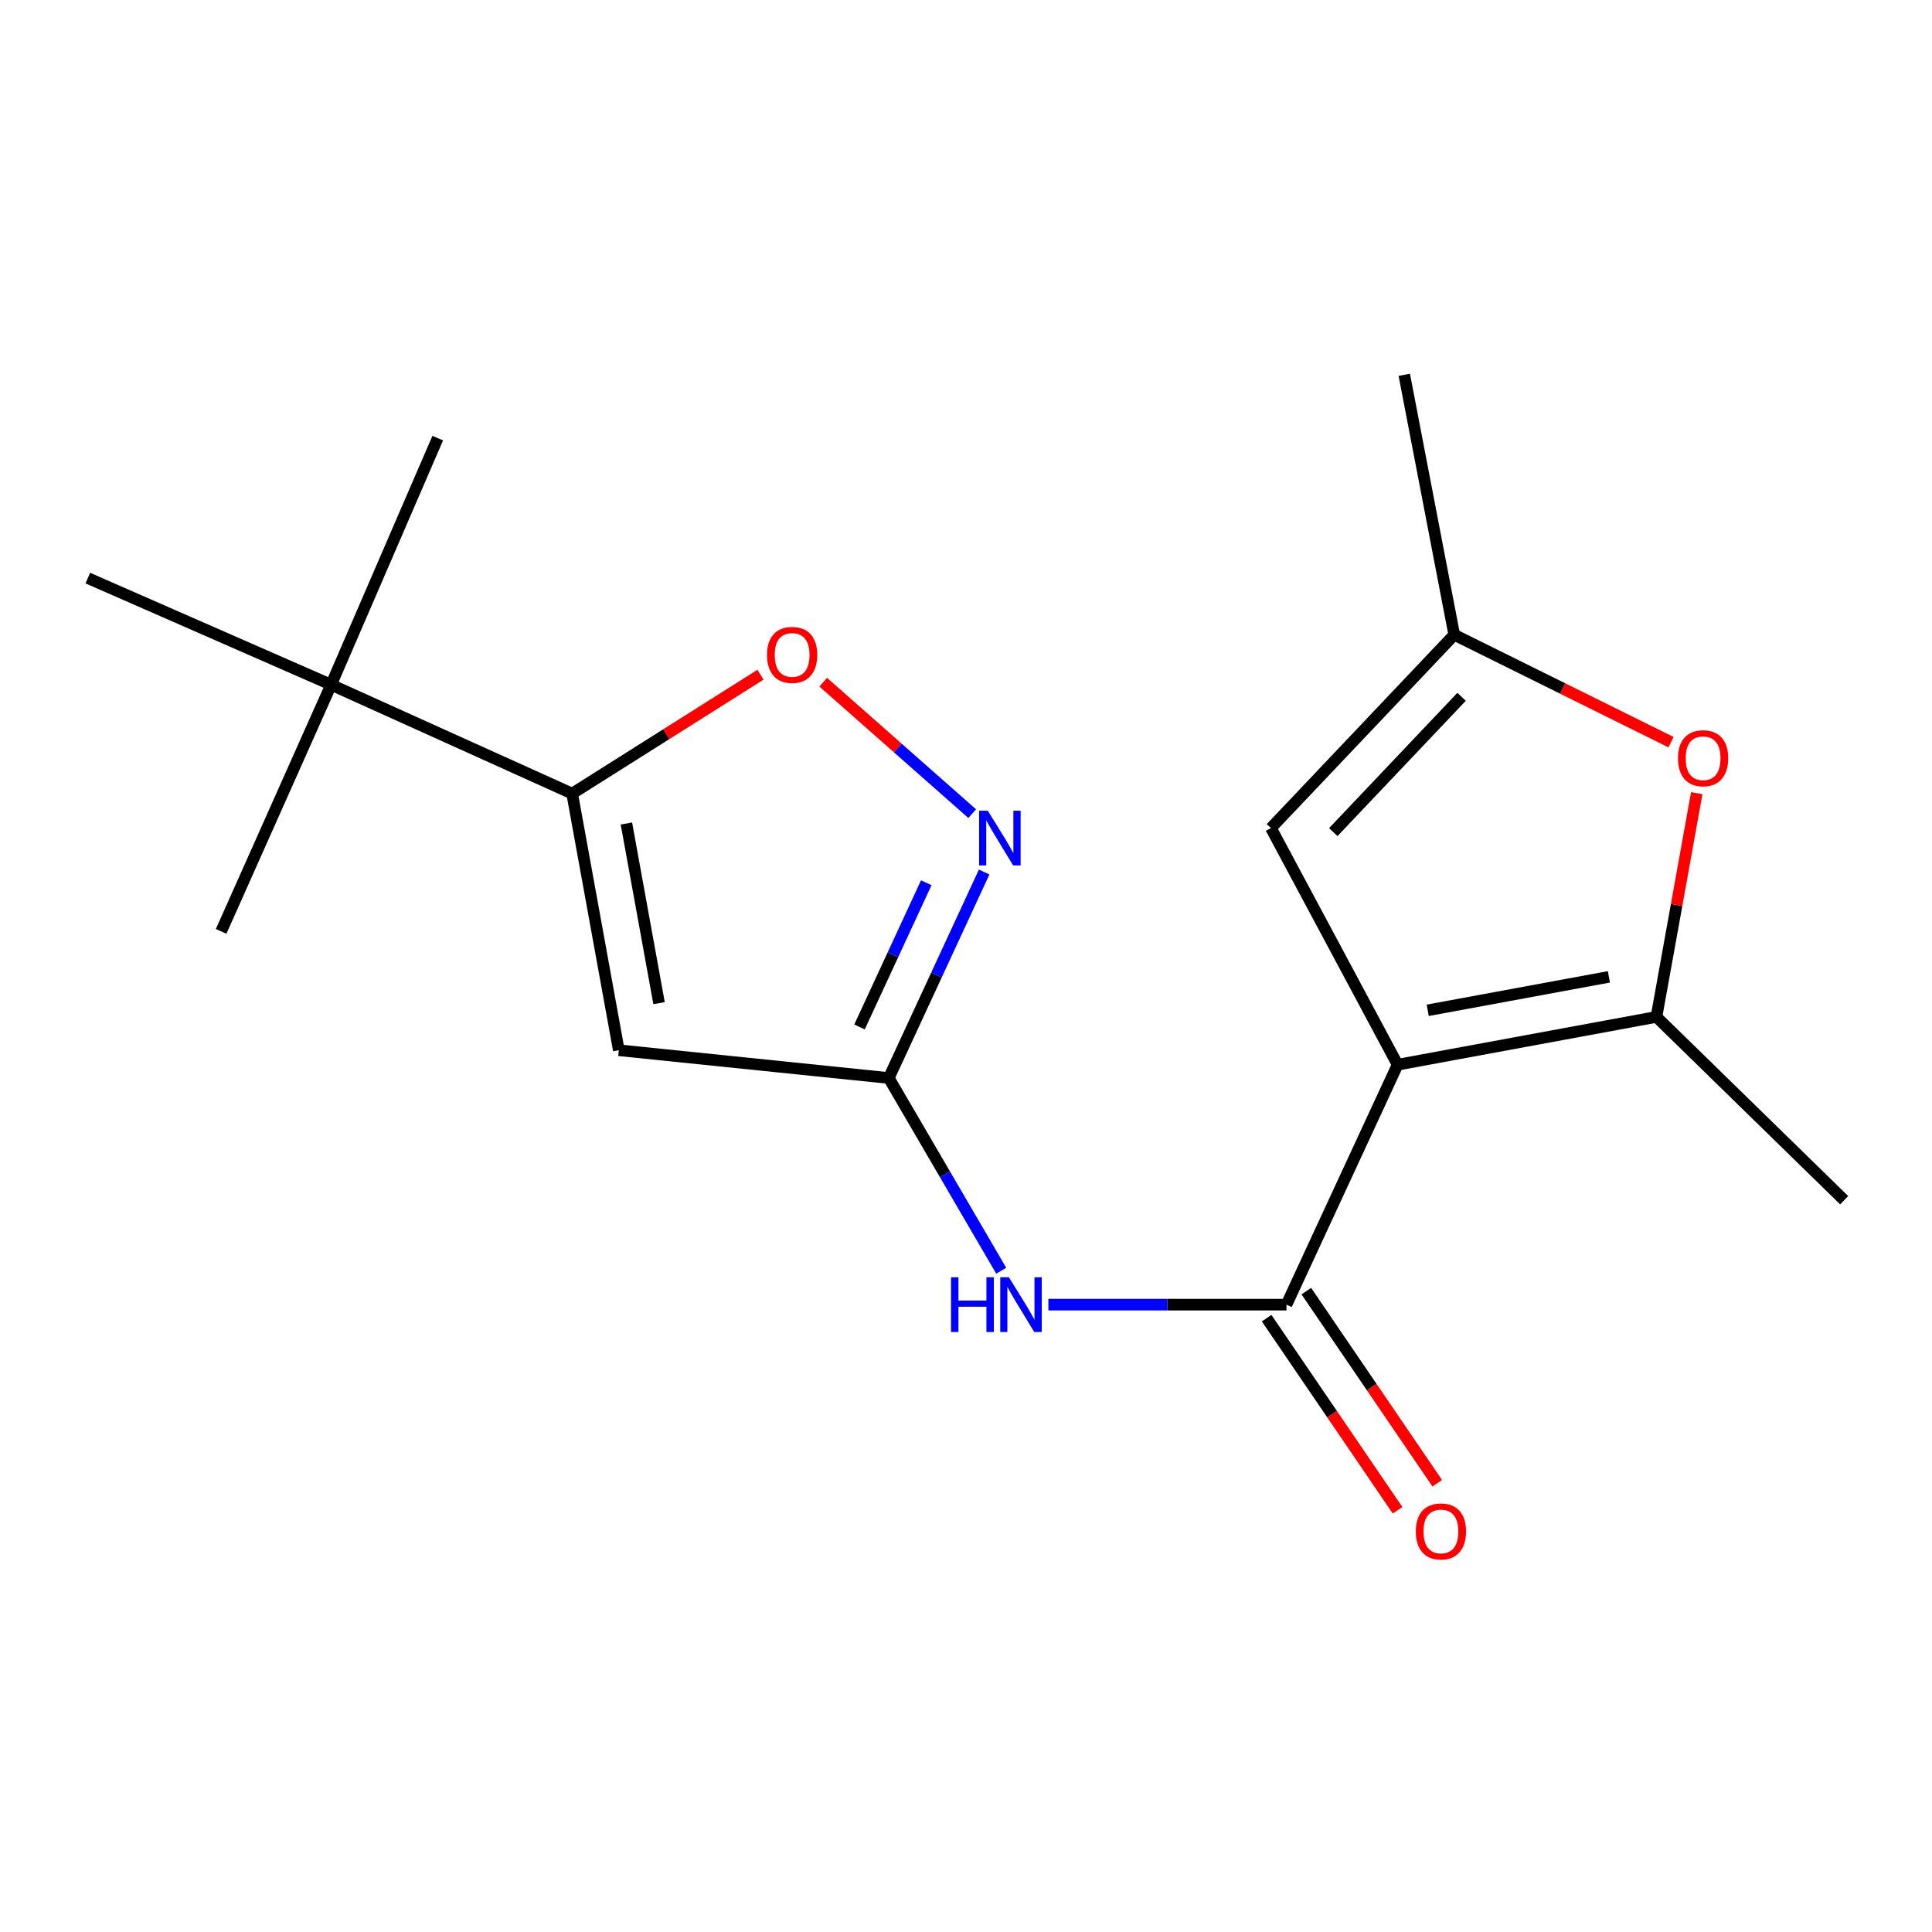 <?xml version='1.0' encoding='iso-8859-1'?>
<svg version='1.1' baseProfile='full'
              xmlns='http://www.w3.org/2000/svg'
                      xmlns:rdkit='http://www.rdkit.org/xml'
                      xmlns:xlink='http://www.w3.org/1999/xlink'
                  xml:space='preserve'
width='1000px' height='1000px' viewBox='0 0 1000 1000'>
<!-- END OF HEADER -->
<rect style='opacity:1.0;fill:#FFFFFF;stroke:none' width='1000' height='1000' x='0' y='0'> </rect>
<path class='bond-0' d='M 723.4,551.088 L 665.879,675.283' style='fill:none;fill-rule:evenodd;stroke:#000000;stroke-width:6px;stroke-linecap:butt;stroke-linejoin:miter;stroke-opacity:1' />
<path class='bond-1' d='M 723.4,551.088 L 857.371,526.345' style='fill:none;fill-rule:evenodd;stroke:#000000;stroke-width:6px;stroke-linecap:butt;stroke-linejoin:miter;stroke-opacity:1' />
<path class='bond-1' d='M 738.982,522.937 L 832.761,505.617' style='fill:none;fill-rule:evenodd;stroke:#000000;stroke-width:6px;stroke-linecap:butt;stroke-linejoin:miter;stroke-opacity:1' />
<path class='bond-7' d='M 723.4,551.088 L 657.843,428.604' style='fill:none;fill-rule:evenodd;stroke:#000000;stroke-width:6px;stroke-linecap:butt;stroke-linejoin:miter;stroke-opacity:1' />
<path class='bond-6' d='M 665.879,675.283 L 604.262,675.283' style='fill:none;fill-rule:evenodd;stroke:#000000;stroke-width:6px;stroke-linecap:butt;stroke-linejoin:miter;stroke-opacity:1' />
<path class='bond-6' d='M 604.262,675.283 L 542.646,675.283' style='fill:none;fill-rule:evenodd;stroke:#0000FF;stroke-width:6px;stroke-linecap:butt;stroke-linejoin:miter;stroke-opacity:1' />
<path class='bond-12' d='M 655.611,682.281 L 689.494,731.999' style='fill:none;fill-rule:evenodd;stroke:#000000;stroke-width:6px;stroke-linecap:butt;stroke-linejoin:miter;stroke-opacity:1' />
<path class='bond-12' d='M 689.494,731.999 L 723.376,781.718' style='fill:none;fill-rule:evenodd;stroke:#FF0000;stroke-width:6px;stroke-linecap:butt;stroke-linejoin:miter;stroke-opacity:1' />
<path class='bond-12' d='M 676.148,668.285 L 710.031,718.003' style='fill:none;fill-rule:evenodd;stroke:#000000;stroke-width:6px;stroke-linecap:butt;stroke-linejoin:miter;stroke-opacity:1' />
<path class='bond-12' d='M 710.031,718.003 L 743.914,767.722' style='fill:none;fill-rule:evenodd;stroke:#FF0000;stroke-width:6px;stroke-linecap:butt;stroke-linejoin:miter;stroke-opacity:1' />
<path class='bond-8' d='M 857.371,526.345 L 867.808,468.441' style='fill:none;fill-rule:evenodd;stroke:#000000;stroke-width:6px;stroke-linecap:butt;stroke-linejoin:miter;stroke-opacity:1' />
<path class='bond-8' d='M 867.808,468.441 L 878.245,410.538' style='fill:none;fill-rule:evenodd;stroke:#FF0000;stroke-width:6px;stroke-linecap:butt;stroke-linejoin:miter;stroke-opacity:1' />
<path class='bond-13' d='M 857.371,526.345 L 954.545,621.228' style='fill:none;fill-rule:evenodd;stroke:#000000;stroke-width:6px;stroke-linecap:butt;stroke-linejoin:miter;stroke-opacity:1' />
<path class='bond-2' d='M 320.3,543.604 L 460.028,557.977' style='fill:none;fill-rule:evenodd;stroke:#000000;stroke-width:6px;stroke-linecap:butt;stroke-linejoin:miter;stroke-opacity:1' />
<path class='bond-4' d='M 320.3,543.604 L 296.151,410.766' style='fill:none;fill-rule:evenodd;stroke:#000000;stroke-width:6px;stroke-linecap:butt;stroke-linejoin:miter;stroke-opacity:1' />
<path class='bond-4' d='M 341.13,519.233 L 324.226,426.246' style='fill:none;fill-rule:evenodd;stroke:#000000;stroke-width:6px;stroke-linecap:butt;stroke-linejoin:miter;stroke-opacity:1' />
<path class='bond-3' d='M 460.028,557.977 L 489.128,607.853' style='fill:none;fill-rule:evenodd;stroke:#000000;stroke-width:6px;stroke-linecap:butt;stroke-linejoin:miter;stroke-opacity:1' />
<path class='bond-3' d='M 489.128,607.853 L 518.228,657.728' style='fill:none;fill-rule:evenodd;stroke:#0000FF;stroke-width:6px;stroke-linecap:butt;stroke-linejoin:miter;stroke-opacity:1' />
<path class='bond-5' d='M 460.028,557.977 L 484.711,504.671' style='fill:none;fill-rule:evenodd;stroke:#000000;stroke-width:6px;stroke-linecap:butt;stroke-linejoin:miter;stroke-opacity:1' />
<path class='bond-5' d='M 484.711,504.671 L 509.394,451.364' style='fill:none;fill-rule:evenodd;stroke:#0000FF;stroke-width:6px;stroke-linecap:butt;stroke-linejoin:miter;stroke-opacity:1' />
<path class='bond-5' d='M 444.881,531.543 L 462.159,494.228' style='fill:none;fill-rule:evenodd;stroke:#000000;stroke-width:6px;stroke-linecap:butt;stroke-linejoin:miter;stroke-opacity:1' />
<path class='bond-5' d='M 462.159,494.228 L 479.437,456.913' style='fill:none;fill-rule:evenodd;stroke:#0000FF;stroke-width:6px;stroke-linecap:butt;stroke-linejoin:miter;stroke-opacity:1' />
<path class='bond-11' d='M 296.151,410.766 L 171.39,354.419' style='fill:none;fill-rule:evenodd;stroke:#000000;stroke-width:6px;stroke-linecap:butt;stroke-linejoin:miter;stroke-opacity:1' />
<path class='bond-19' d='M 296.151,410.766 L 344.895,379.998' style='fill:none;fill-rule:evenodd;stroke:#000000;stroke-width:6px;stroke-linecap:butt;stroke-linejoin:miter;stroke-opacity:1' />
<path class='bond-19' d='M 344.895,379.998 L 393.639,349.23' style='fill:none;fill-rule:evenodd;stroke:#FF0000;stroke-width:6px;stroke-linecap:butt;stroke-linejoin:miter;stroke-opacity:1' />
<path class='bond-9' d='M 503.21,421.142 L 464.661,387.127' style='fill:none;fill-rule:evenodd;stroke:#0000FF;stroke-width:6px;stroke-linecap:butt;stroke-linejoin:miter;stroke-opacity:1' />
<path class='bond-9' d='M 464.661,387.127 L 426.112,353.112' style='fill:none;fill-rule:evenodd;stroke:#FF0000;stroke-width:6px;stroke-linecap:butt;stroke-linejoin:miter;stroke-opacity:1' />
<path class='bond-10' d='M 657.843,428.604 L 752.712,328.558' style='fill:none;fill-rule:evenodd;stroke:#000000;stroke-width:6px;stroke-linecap:butt;stroke-linejoin:miter;stroke-opacity:1' />
<path class='bond-10' d='M 690.108,430.698 L 756.516,360.665' style='fill:none;fill-rule:evenodd;stroke:#000000;stroke-width:6px;stroke-linecap:butt;stroke-linejoin:miter;stroke-opacity:1' />
<path class='bond-18' d='M 864.926,384.153 L 808.819,356.355' style='fill:none;fill-rule:evenodd;stroke:#FF0000;stroke-width:6px;stroke-linecap:butt;stroke-linejoin:miter;stroke-opacity:1' />
<path class='bond-18' d='M 808.819,356.355 L 752.712,328.558' style='fill:none;fill-rule:evenodd;stroke:#000000;stroke-width:6px;stroke-linecap:butt;stroke-linejoin:miter;stroke-opacity:1' />
<path class='bond-14' d='M 752.712,328.558 L 726.852,193.993' style='fill:none;fill-rule:evenodd;stroke:#000000;stroke-width:6px;stroke-linecap:butt;stroke-linejoin:miter;stroke-opacity:1' />
<path class='bond-15' d='M 171.39,354.419 L 45.455,299.217' style='fill:none;fill-rule:evenodd;stroke:#000000;stroke-width:6px;stroke-linecap:butt;stroke-linejoin:miter;stroke-opacity:1' />
<path class='bond-16' d='M 171.39,354.419 L 226.577,226.771' style='fill:none;fill-rule:evenodd;stroke:#000000;stroke-width:6px;stroke-linecap:butt;stroke-linejoin:miter;stroke-opacity:1' />
<path class='bond-17' d='M 171.39,354.419 L 114.463,482.079' style='fill:none;fill-rule:evenodd;stroke:#000000;stroke-width:6px;stroke-linecap:butt;stroke-linejoin:miter;stroke-opacity:1' />
<path  class='atom-6' d='M 511.275 419.622
L 520.555 434.622
Q 521.475 436.102, 522.955 438.782
Q 524.435 441.462, 524.515 441.622
L 524.515 419.622
L 528.275 419.622
L 528.275 447.942
L 524.395 447.942
L 514.435 431.542
Q 513.275 429.622, 512.035 427.422
Q 510.835 425.222, 510.475 424.542
L 510.475 447.942
L 506.795 447.942
L 506.795 419.622
L 511.275 419.622
' fill='#0000FF'/>
<path  class='atom-7' d='M 492.25 661.123
L 496.09 661.123
L 496.09 673.163
L 510.57 673.163
L 510.57 661.123
L 514.41 661.123
L 514.41 689.443
L 510.57 689.443
L 510.57 676.363
L 496.09 676.363
L 496.09 689.443
L 492.25 689.443
L 492.25 661.123
' fill='#0000FF'/>
<path  class='atom-7' d='M 522.21 661.123
L 531.49 676.123
Q 532.41 677.603, 533.89 680.283
Q 535.37 682.963, 535.45 683.123
L 535.45 661.123
L 539.21 661.123
L 539.21 689.443
L 535.33 689.443
L 525.37 673.043
Q 524.21 671.123, 522.97 668.923
Q 521.77 666.723, 521.41 666.043
L 521.41 689.443
L 517.73 689.443
L 517.73 661.123
L 522.21 661.123
' fill='#0000FF'/>
<path  class='atom-9' d='M 868.519 392.454
Q 868.519 385.654, 871.879 381.854
Q 875.239 378.054, 881.519 378.054
Q 887.799 378.054, 891.159 381.854
Q 894.519 385.654, 894.519 392.454
Q 894.519 399.334, 891.119 403.254
Q 887.719 407.134, 881.519 407.134
Q 875.279 407.134, 871.879 403.254
Q 868.519 399.374, 868.519 392.454
M 881.519 403.934
Q 885.839 403.934, 888.159 401.054
Q 890.519 398.134, 890.519 392.454
Q 890.519 386.894, 888.159 384.094
Q 885.839 381.254, 881.519 381.254
Q 877.199 381.254, 874.839 384.054
Q 872.519 386.854, 872.519 392.454
Q 872.519 398.174, 874.839 401.054
Q 877.199 403.934, 881.519 403.934
' fill='#FF0000'/>
<path  class='atom-10' d='M 397.005 338.979
Q 397.005 332.179, 400.365 328.379
Q 403.725 324.579, 410.005 324.579
Q 416.285 324.579, 419.645 328.379
Q 423.005 332.179, 423.005 338.979
Q 423.005 345.859, 419.605 349.779
Q 416.205 353.659, 410.005 353.659
Q 403.765 353.659, 400.365 349.779
Q 397.005 345.899, 397.005 338.979
M 410.005 350.459
Q 414.325 350.459, 416.645 347.579
Q 419.005 344.659, 419.005 338.979
Q 419.005 333.419, 416.645 330.619
Q 414.325 327.779, 410.005 327.779
Q 405.685 327.779, 403.325 330.579
Q 401.005 333.379, 401.005 338.979
Q 401.005 344.699, 403.325 347.579
Q 405.685 350.459, 410.005 350.459
' fill='#FF0000'/>
<path  class='atom-13' d='M 732.823 792.669
Q 732.823 785.869, 736.183 782.069
Q 739.543 778.269, 745.823 778.269
Q 752.103 778.269, 755.463 782.069
Q 758.823 785.869, 758.823 792.669
Q 758.823 799.549, 755.423 803.469
Q 752.023 807.349, 745.823 807.349
Q 739.583 807.349, 736.183 803.469
Q 732.823 799.589, 732.823 792.669
M 745.823 804.149
Q 750.143 804.149, 752.463 801.269
Q 754.823 798.349, 754.823 792.669
Q 754.823 787.109, 752.463 784.309
Q 750.143 781.469, 745.823 781.469
Q 741.503 781.469, 739.143 784.269
Q 736.823 787.069, 736.823 792.669
Q 736.823 798.389, 739.143 801.269
Q 741.503 804.149, 745.823 804.149
' fill='#FF0000'/>
</svg>

